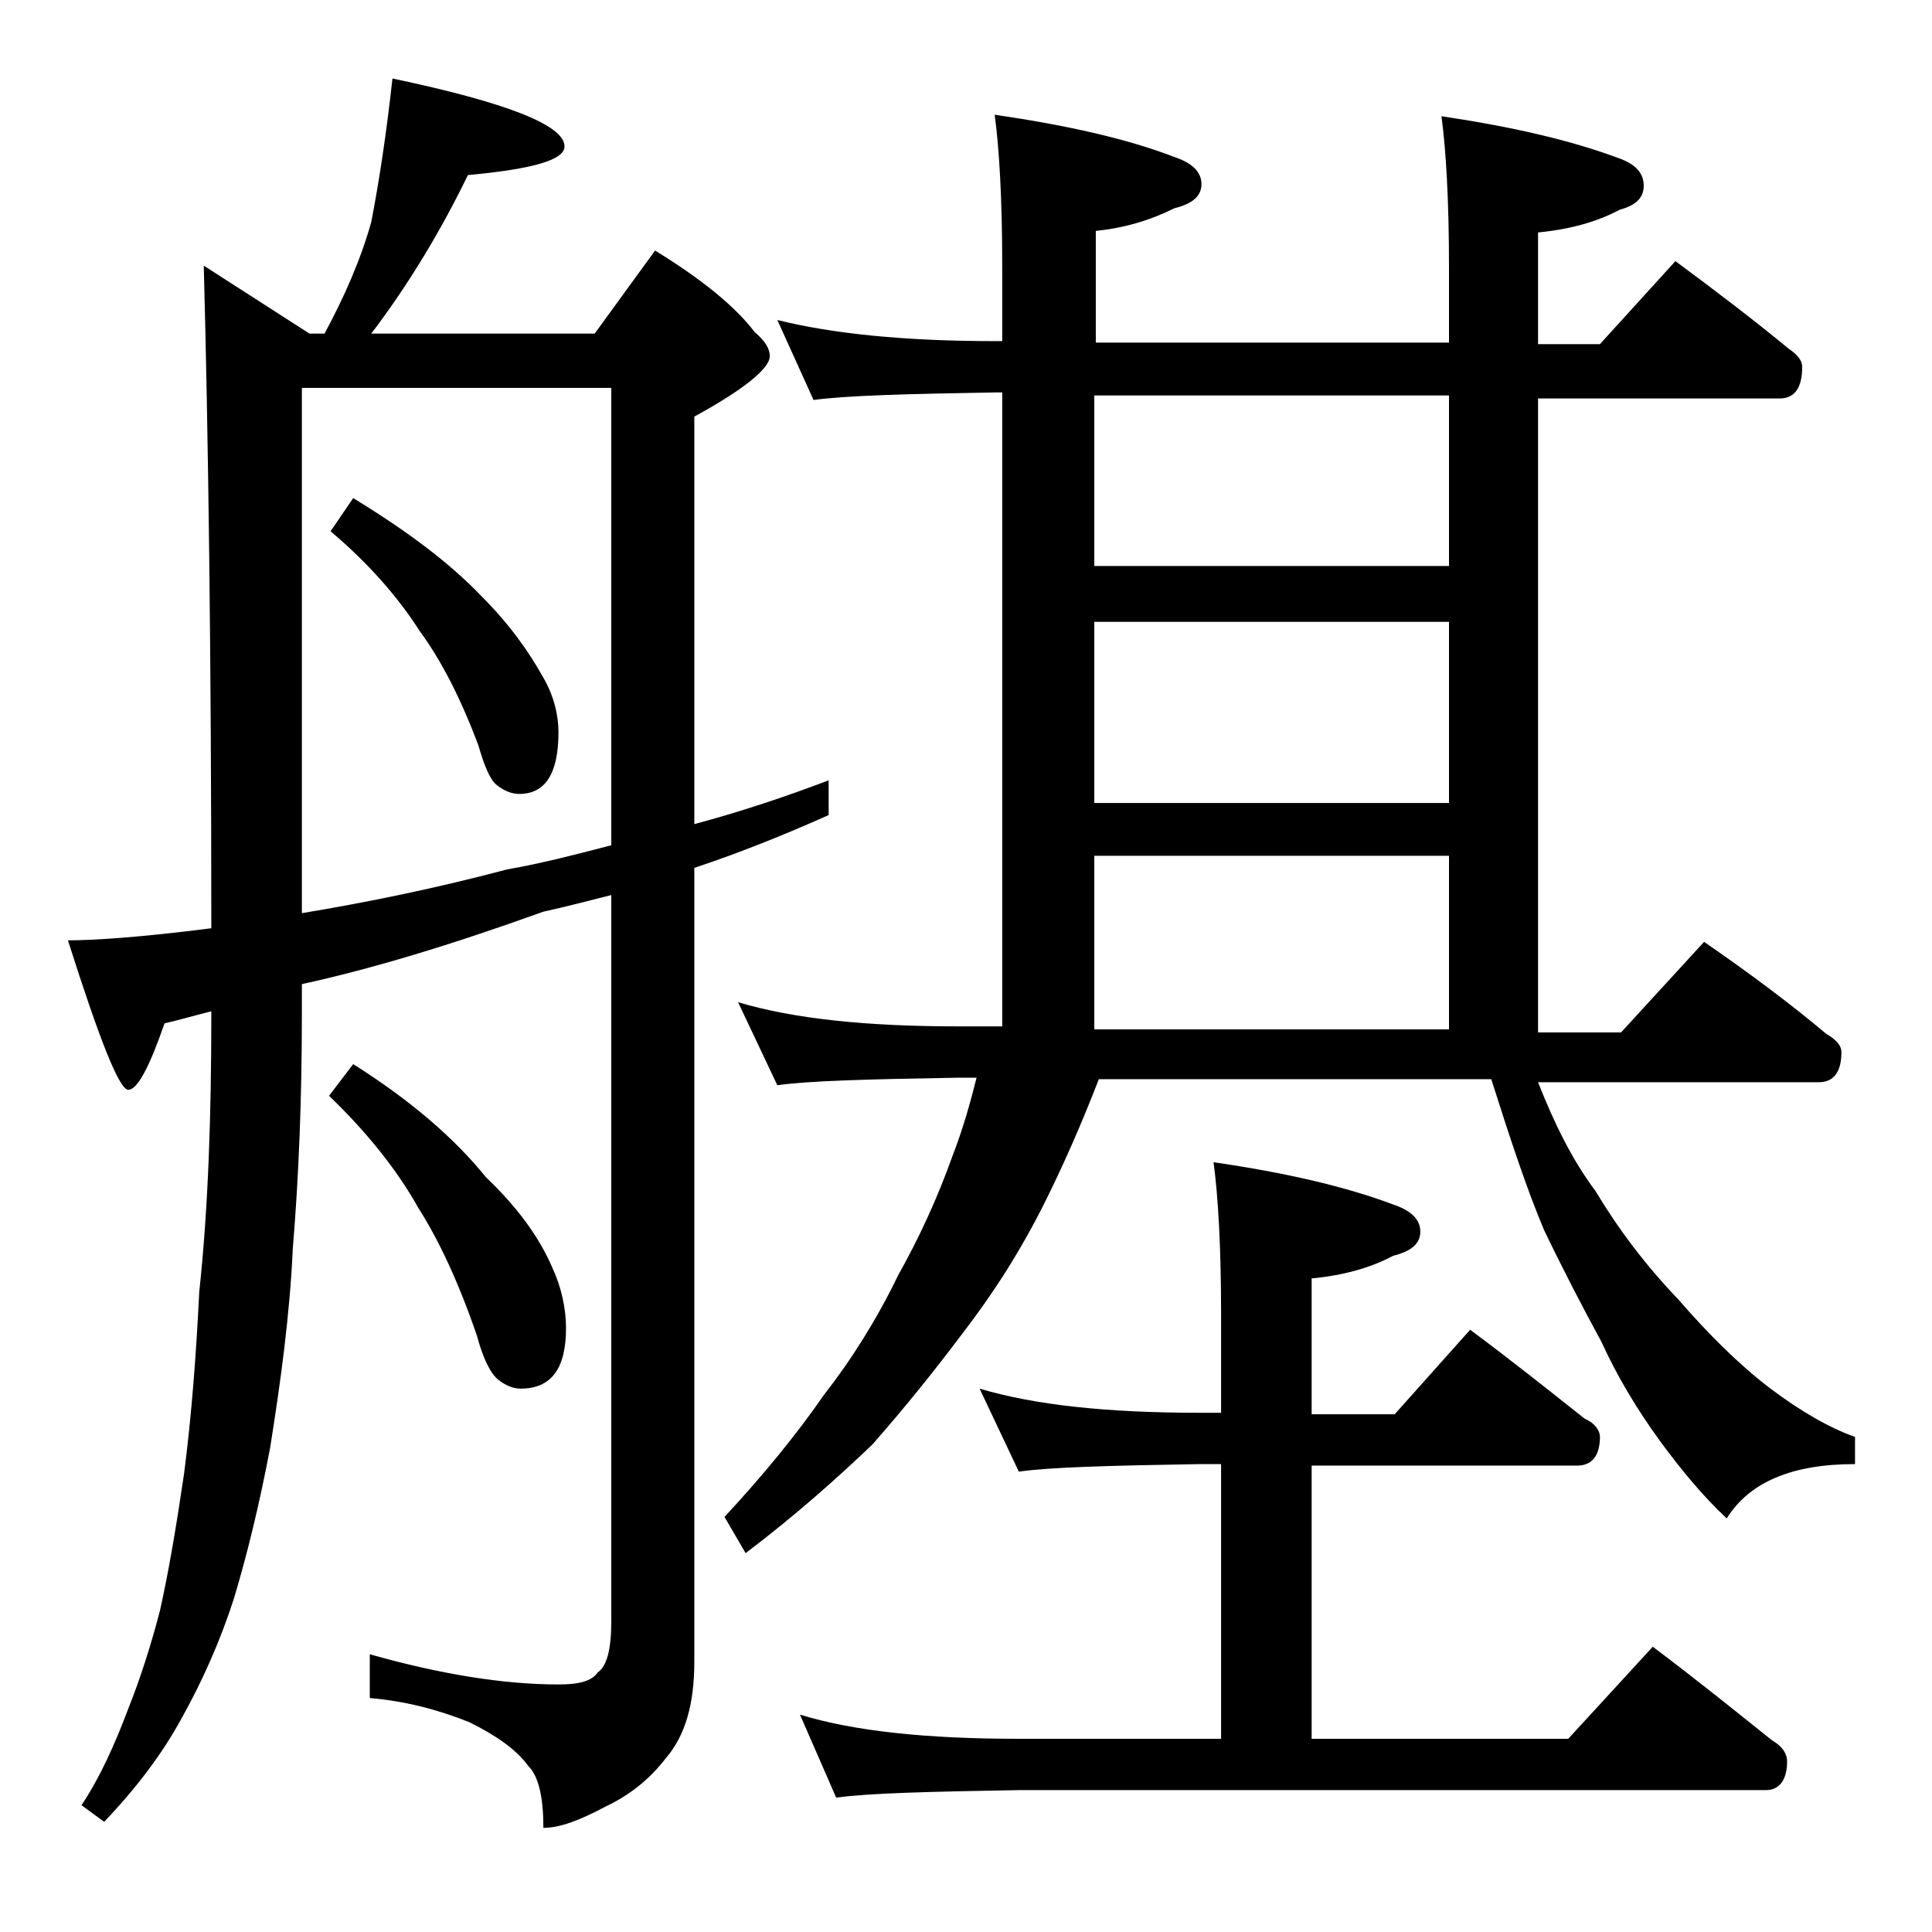 <?xml version="1.0" encoding="utf-8"?>
<!-- Generator: Adobe Illustrator 18.0.0, SVG Export Plug-In . SVG Version: 6.00 Build 0)  -->
<!DOCTYPE svg PUBLIC "-//W3C//DTD SVG 1.1//EN" "http://www.w3.org/Graphics/SVG/1.1/DTD/svg11.dtd">
<svg version="1.1" id="Layer_1" xmlns="http://www.w3.org/2000/svg" xmlns:xlink="http://www.w3.org/1999/xlink" x="0px" y="0px"
	 viewBox="0 0 128 128" enable-background="new 0 0 128 128" xml:space="preserve">
<path d="M26,5.2c7.6,1.6,11.4,3.1,11.4,4.5c0,0.9-2.1,1.5-6.4,1.9c-1.8,3.7-3.9,7.2-6.4,10.5h14.8l4-5.5c3.1,1.9,5.3,3.7,6.6,5.4
	c0.7,0.6,1,1.1,1,1.6c0,0.8-1.7,2.2-5,4v27c3-0.8,6-1.8,8.9-2.9V54C52,55.3,49,56.5,46,57.5v52.6c0,2.8-0.6,4.9-1.9,6.4
	c-1,1.3-2.3,2.4-4,3.2c-1.7,0.9-3,1.4-4.1,1.4c0-2-0.3-3.4-1-4.1c-0.8-1.1-2.1-2-3.9-2.9c-2-0.8-4.2-1.4-6.6-1.6v-2.9
	c4.6,1.3,8.8,2,12.5,2c1.3,0,2.2-0.2,2.6-0.8c0.6-0.4,0.9-1.5,0.9-3.4V59.3c-1.6,0.4-3.1,0.8-4.5,1.1c-6.1,2.2-11.4,3.8-16,4.8v2
	c0,5.5-0.2,10.7-0.6,15.5c-0.2,4.4-0.8,8.8-1.5,13.2c-0.7,3.7-1.5,7-2.4,10c-0.9,2.8-2.1,5.5-3.5,8c-1.2,2.2-2.9,4.5-5.1,6.8
	l-1.5-1.1c1.2-1.8,2.2-4,3.1-6.4c0.8-2,1.5-4.2,2.1-6.5c0.6-2.7,1.1-5.7,1.6-9.1c0.5-3.9,0.8-7.9,1-12C13.8,80,14,73.9,14,67.2v-0.2
	c-1.2,0.3-2.2,0.6-3.1,0.8c-1,2.9-1.8,4.4-2.4,4.4c-0.6,0-1.9-3.3-4-9.9c1.7,0,4.8-0.2,9.5-0.8c0-18.1-0.2-32.7-0.5-43.9l7,4.5h1
	c1.3-2.4,2.4-4.9,3.1-7.4C25.1,12.1,25.6,8.9,26,5.2z M20,60.5c4.2-0.7,8.7-1.6,13.6-2.9c2.3-0.4,4.6-1,6.9-1.6V25.7H20V60.5z
	 M23.4,33c3.6,2.2,6.4,4.3,8.5,6.5c1.8,1.8,3.1,3.6,4.1,5.4c0.7,1.2,1,2.5,1,3.6c0,2.8-0.9,4.1-2.6,4.1c-0.5,0-1-0.2-1.5-0.6
	c-0.4-0.3-0.8-1.2-1.2-2.6c-1.2-3.2-2.5-5.7-3.9-7.6c-1.4-2.2-3.4-4.5-5.9-6.6L23.4,33z M23.4,70.5c3.8,2.4,6.7,4.9,8.8,7.5
	c2,1.9,3.5,3.9,4.4,6c0.6,1.3,0.9,2.7,0.9,4c0,2.7-1,4-3,4c-0.5,0-1-0.2-1.5-0.6C32.5,91,32,90,31.6,88.5c-1.2-3.5-2.5-6.3-3.9-8.5
	c-1.4-2.5-3.4-5-5.9-7.4L23.4,70.5z M51.5,21.2c3.6,0.9,8.4,1.4,14.4,1.4h0.5v-5c0-4.4-0.2-7.8-0.5-10c4.8,0.7,8.8,1.6,11.9,2.8
	c1.2,0.4,1.8,1,1.8,1.8s-0.6,1.3-1.8,1.6c-1.6,0.8-3.3,1.3-5.2,1.5v7.4H96v-5c0-4.4-0.2-7.8-0.5-10c4.7,0.7,8.6,1.6,11.8,2.8
	c1.1,0.4,1.6,1,1.6,1.8s-0.5,1.3-1.6,1.6c-1.5,0.8-3.3,1.3-5.4,1.5v7.4h4.1l5-5.5c2.7,2,5.2,3.9,7.5,5.8c0.6,0.4,0.9,0.8,0.9,1.2
	c0,1.4-0.5,2.1-1.5,2.1h-16v42h5.5l5.5-6c2.9,2,5.6,4,8.1,6.1c0.7,0.4,1,0.8,1,1.2c0,1.3-0.5,2-1.5,2h-18.6c1.1,2.8,2.3,5.2,3.8,7.2
	c1.5,2.5,3.3,4.9,5.5,7.2c2,2.3,4,4.3,6.1,5.9c2,1.5,3.9,2.6,5.6,3.2V97c-4.2,0-7,1.2-8.5,3.6c-1.6-1.5-3-3.2-4.4-5.1
	c-1.6-2.2-2.9-4.4-3.9-6.6c-1.2-2.2-2.5-4.7-3.8-7.4c-1.1-2.6-2.2-5.9-3.5-10H72.8c-1.2,3.1-2.4,5.8-3.6,8.2c-1.6,3.2-3.4,6-5.4,8.6
	c-1.8,2.4-3.8,4.9-6,7.4c-2.3,2.2-5.1,4.7-8.4,7.2l-1.4-2.4c2.6-2.8,4.8-5.5,6.6-8.1c1.8-2.3,3.5-5,4.9-7.9c1.4-2.5,2.6-5.1,3.6-7.9
	c0.7-1.8,1.2-3.6,1.6-5.2h-1.2c-5.9,0.1-9.9,0.2-12,0.5l-2.6-5.5c3.7,1.1,8.5,1.6,14.6,1.6h2.9v-42h-0.5c-5.8,0.1-9.8,0.2-12,0.5
	L51.5,21.2z M64.9,92c3.7,1.1,8.5,1.6,14.6,1.6h1.4V87c0-4.4-0.2-7.8-0.5-10c4.8,0.7,8.7,1.6,11.9,2.8c1.2,0.4,1.8,1,1.8,1.8
	s-0.6,1.3-1.8,1.6c-1.5,0.8-3.3,1.3-5.4,1.5v9h5.5l5-5.6c2.7,2,5.2,4,7.6,5.9c0.7,0.3,1,0.8,1,1.2c0,1.2-0.5,1.9-1.5,1.9H86.9v18.1
	h17l5.6-6.1c2.8,2.1,5.4,4.2,7.9,6.2c0.7,0.4,1,0.9,1,1.4c0,1.2-0.5,1.9-1.4,1.9H67.5c-5.9,0.1-10,0.2-12.1,0.5l-2.4-5.5
	c3.6,1.1,8.4,1.6,14.5,1.6h13.4V97h-1.4c-5.9,0.1-9.9,0.2-12,0.5L64.9,92z M72.5,37.5H96V26.2H72.5V37.5z M72.5,53.2H96v-12H72.5
	V53.2z M72.5,68.2H96V56.7H72.5V68.2z"/>
</svg>
